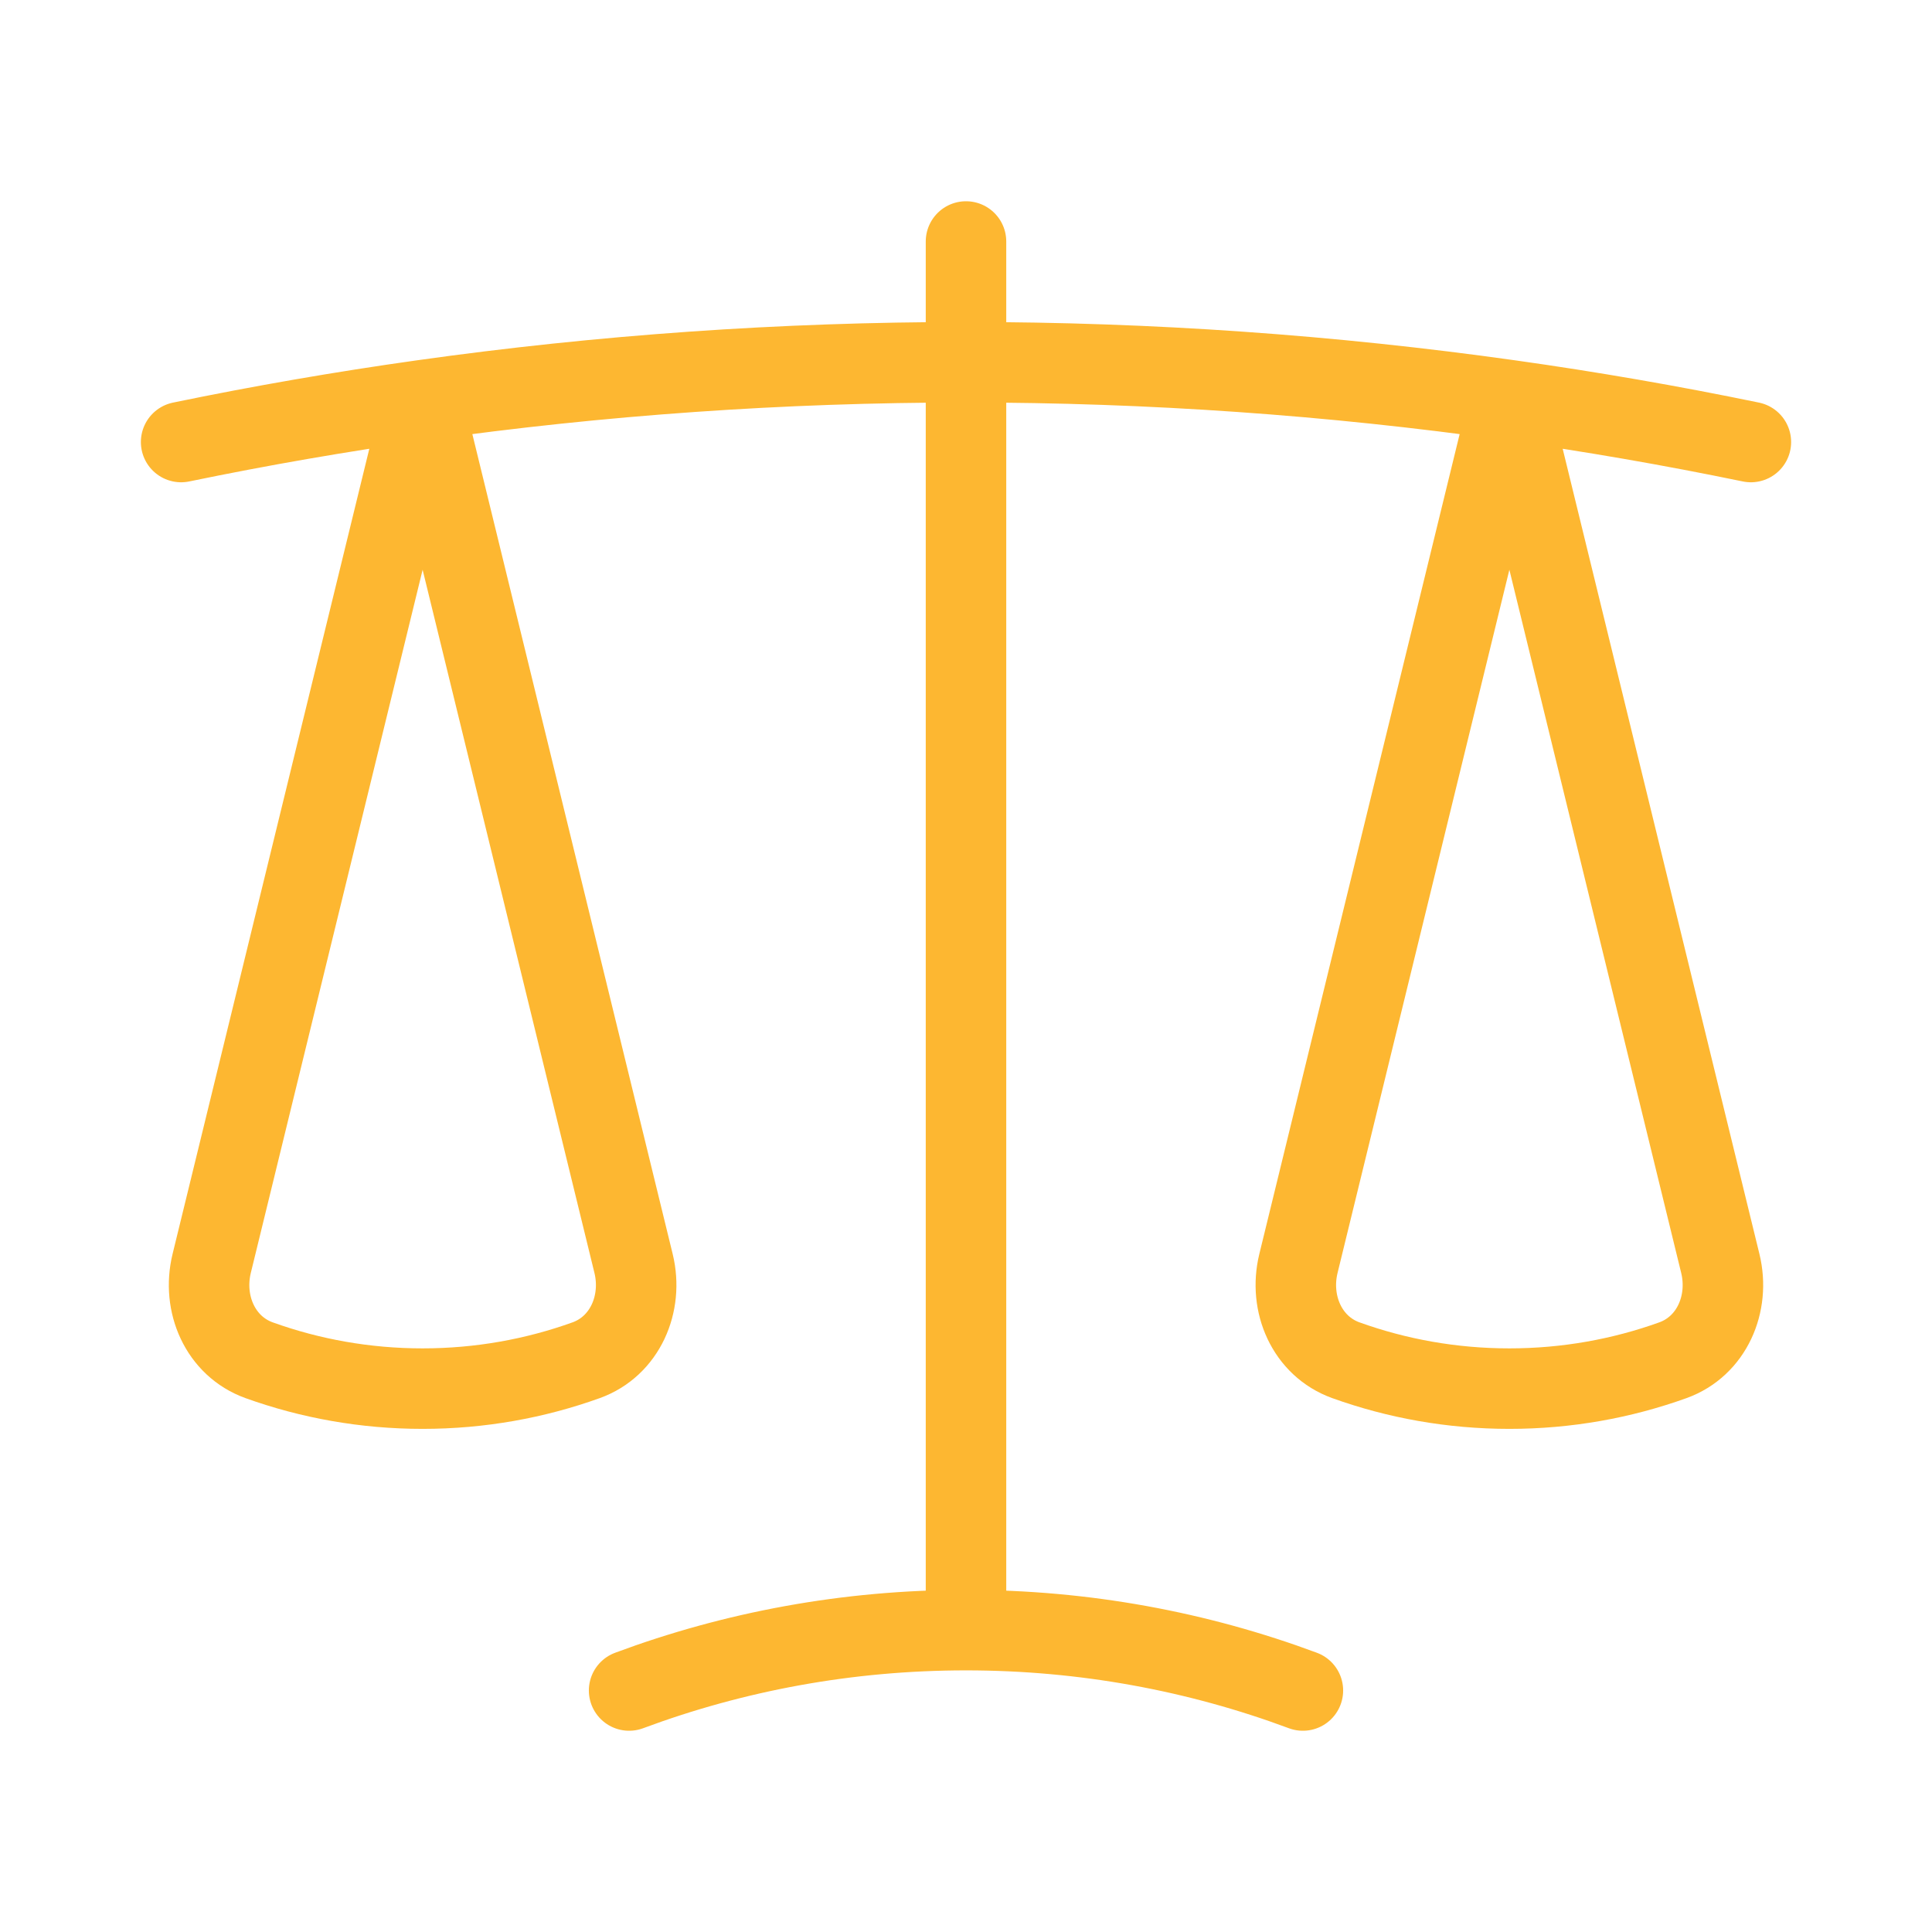 <svg width="48" height="48" viewBox="0 0 48 48" fill="none" xmlns="http://www.w3.org/2000/svg">
<path d="M24 6V40.5M24 40.5C21.056 40.5 18.236 41.03 15.63 42M24 40.5C26.944 40.5 29.764 41.03 32.37 42M37.5 9.942C33.089 9.321 28.582 9 24 9C19.418 9 14.911 9.321 10.5 9.942M37.5 9.942C39.521 10.226 41.522 10.573 43.5 10.982M37.5 9.942L42.741 31.392C42.984 32.39 42.528 33.447 41.562 33.795C40.294 34.251 38.926 34.5 37.5 34.5C36.074 34.5 34.706 34.251 33.438 33.795C32.472 33.447 32.016 32.39 32.259 31.392L37.5 9.942ZM4.5 10.982C6.478 10.573 8.479 10.226 10.5 9.942M10.5 9.942L15.741 31.392C15.984 32.39 15.528 33.447 14.562 33.795C13.294 34.251 11.926 34.5 10.5 34.5C9.074 34.5 7.706 34.251 6.438 33.795C5.472 33.447 5.016 32.39 5.259 31.392L10.5 9.942Z" stroke="#FDB731" stroke-width="2" stroke-linecap="round" stroke-linejoin="round"/>
</svg>
